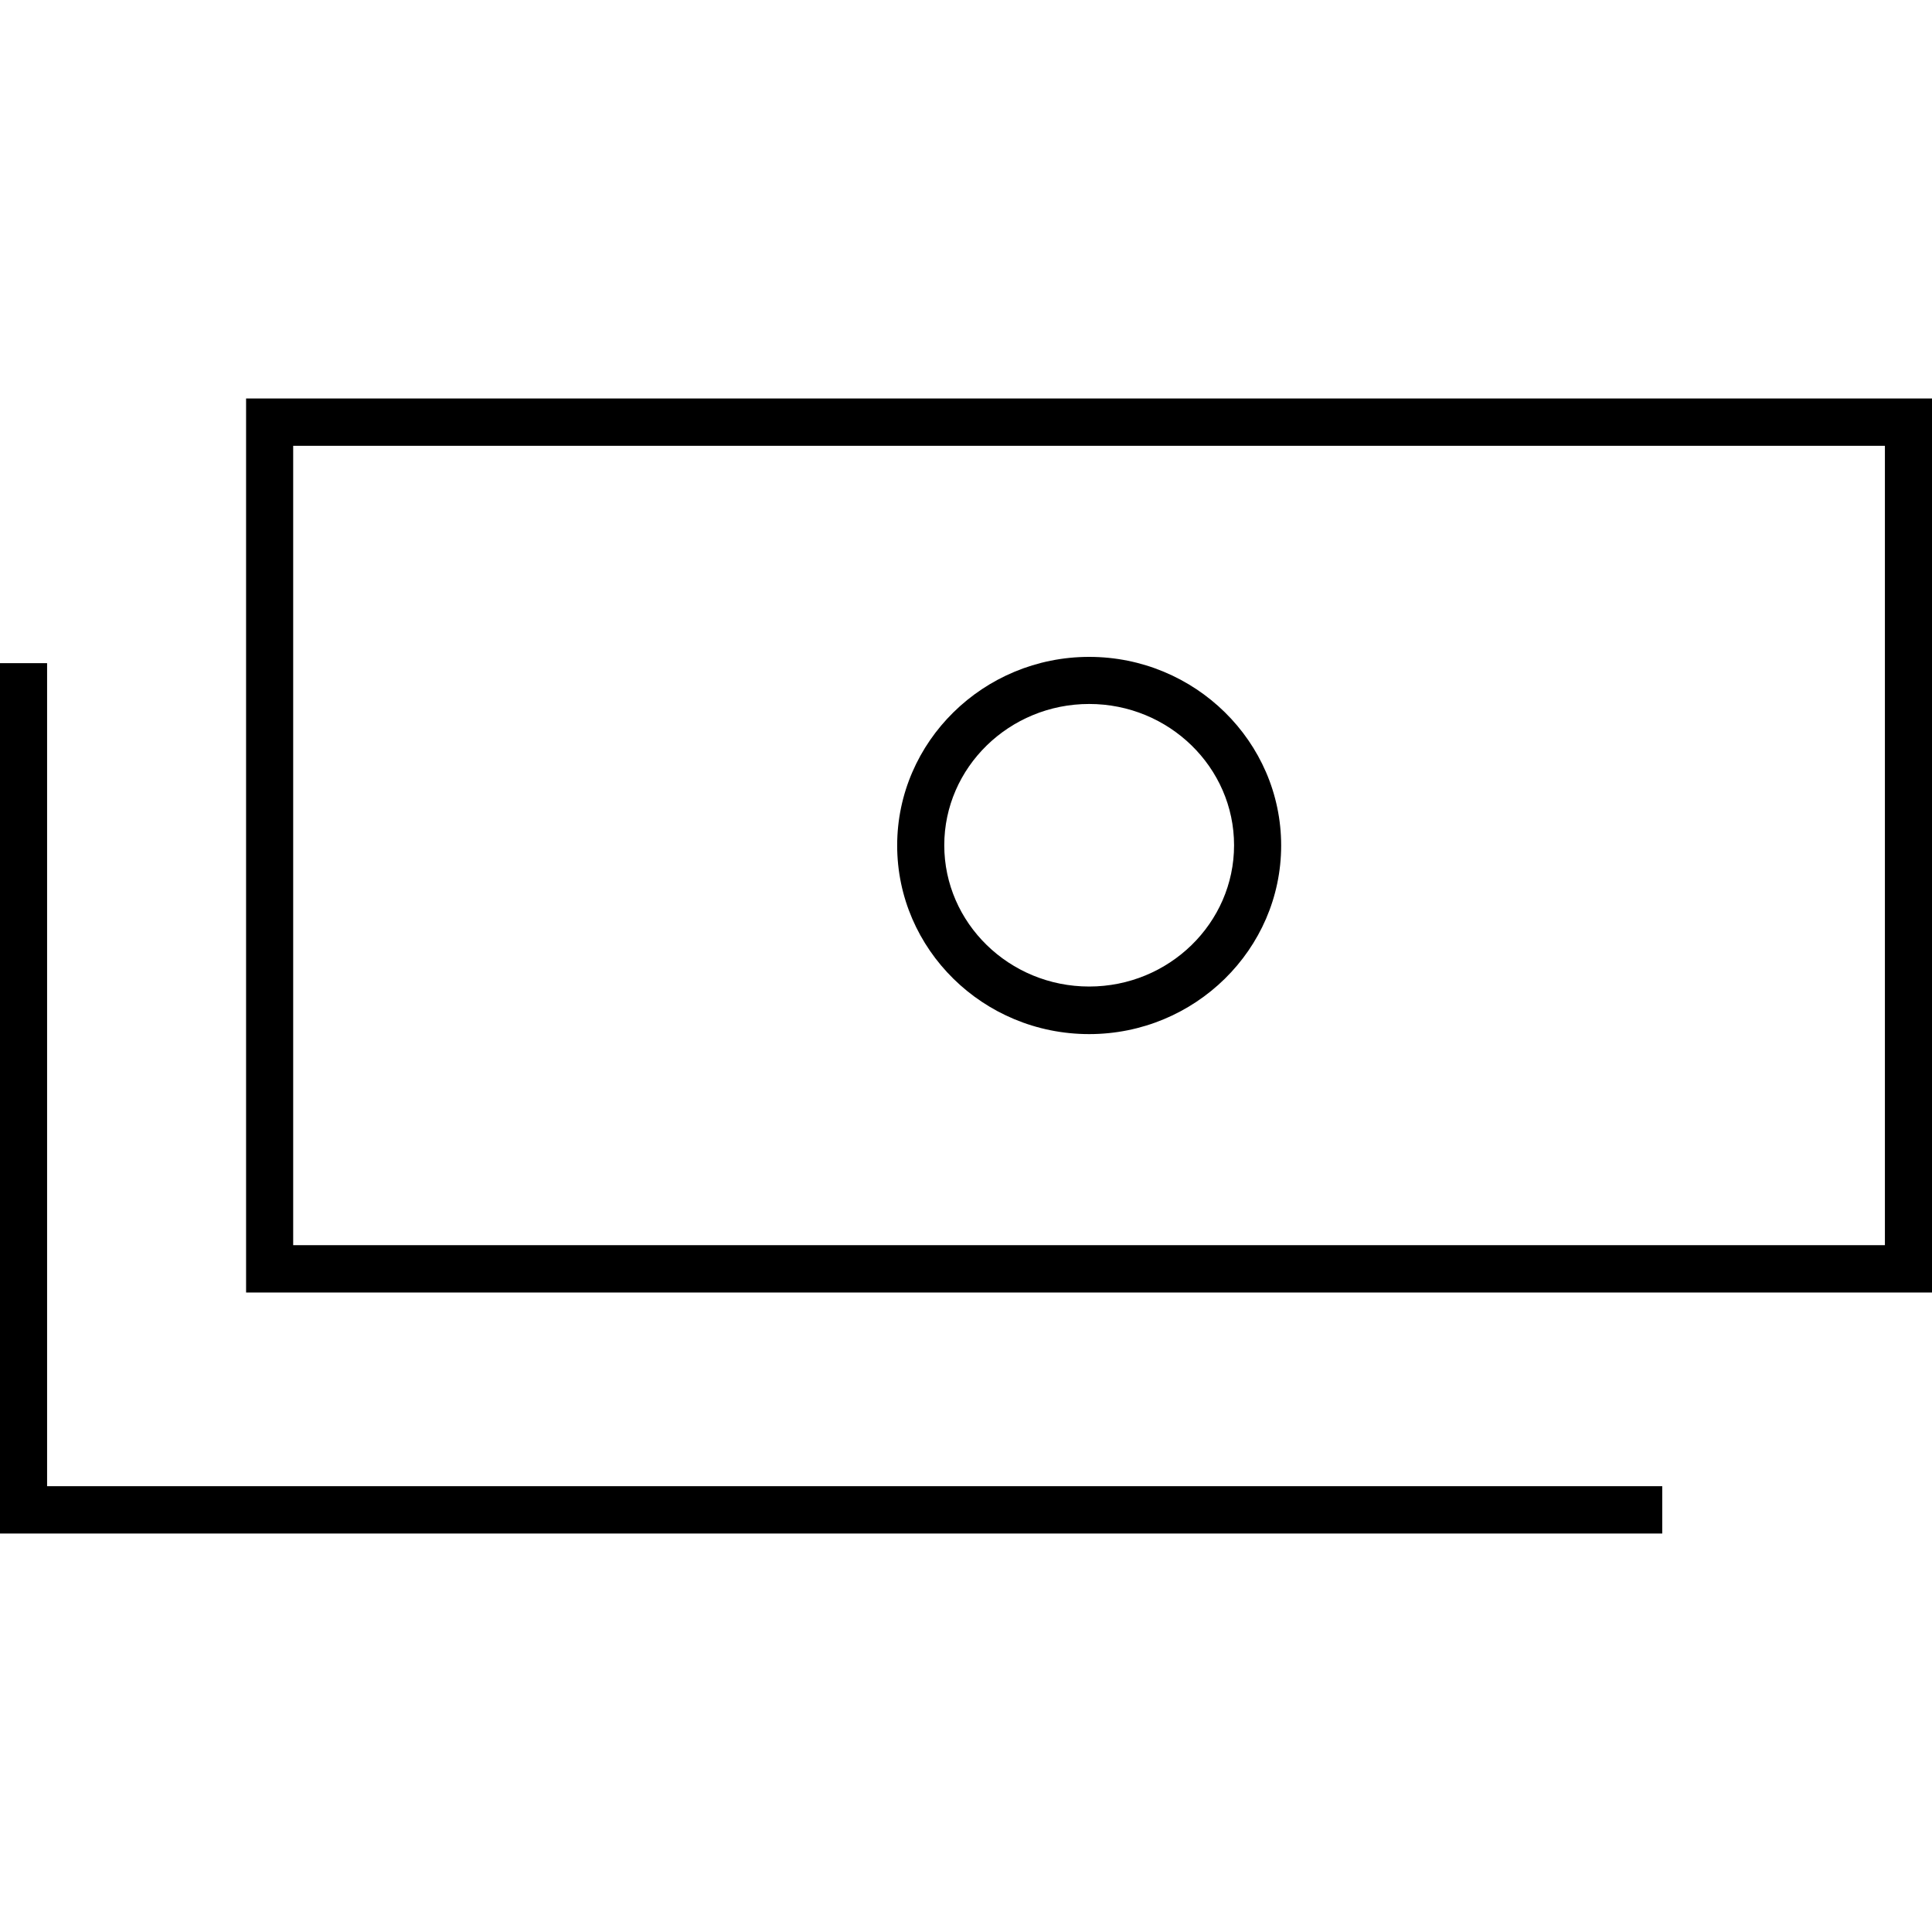 <?xml version="1.0" encoding="UTF-8"?>
<svg id="Layer_1" data-name="Layer 1" xmlns="http://www.w3.org/2000/svg" viewBox="0 0 80 80">
  <path d="m80,53.52H10.19V16.5h69.81v37.02Zm-67.86-1.96h65.91V18.46H12.14v33.1Z"/>
  <polygon points="68.83 63.5 0 63.5 0 27.46 1.95 27.46 1.95 61.54 68.83 61.54 68.83 63.5"/>
  <path d="m45.1,42.82c-4.39,0-7.95-3.51-7.95-7.81s3.57-7.81,7.95-7.81,7.95,3.51,7.95,7.81-3.57,7.81-7.95,7.81Zm0-13.67c-3.31,0-6,2.63-6,5.85s2.69,5.85,6,5.85,6-2.63,6-5.85-2.69-5.85-6-5.85Z"/>
</svg>